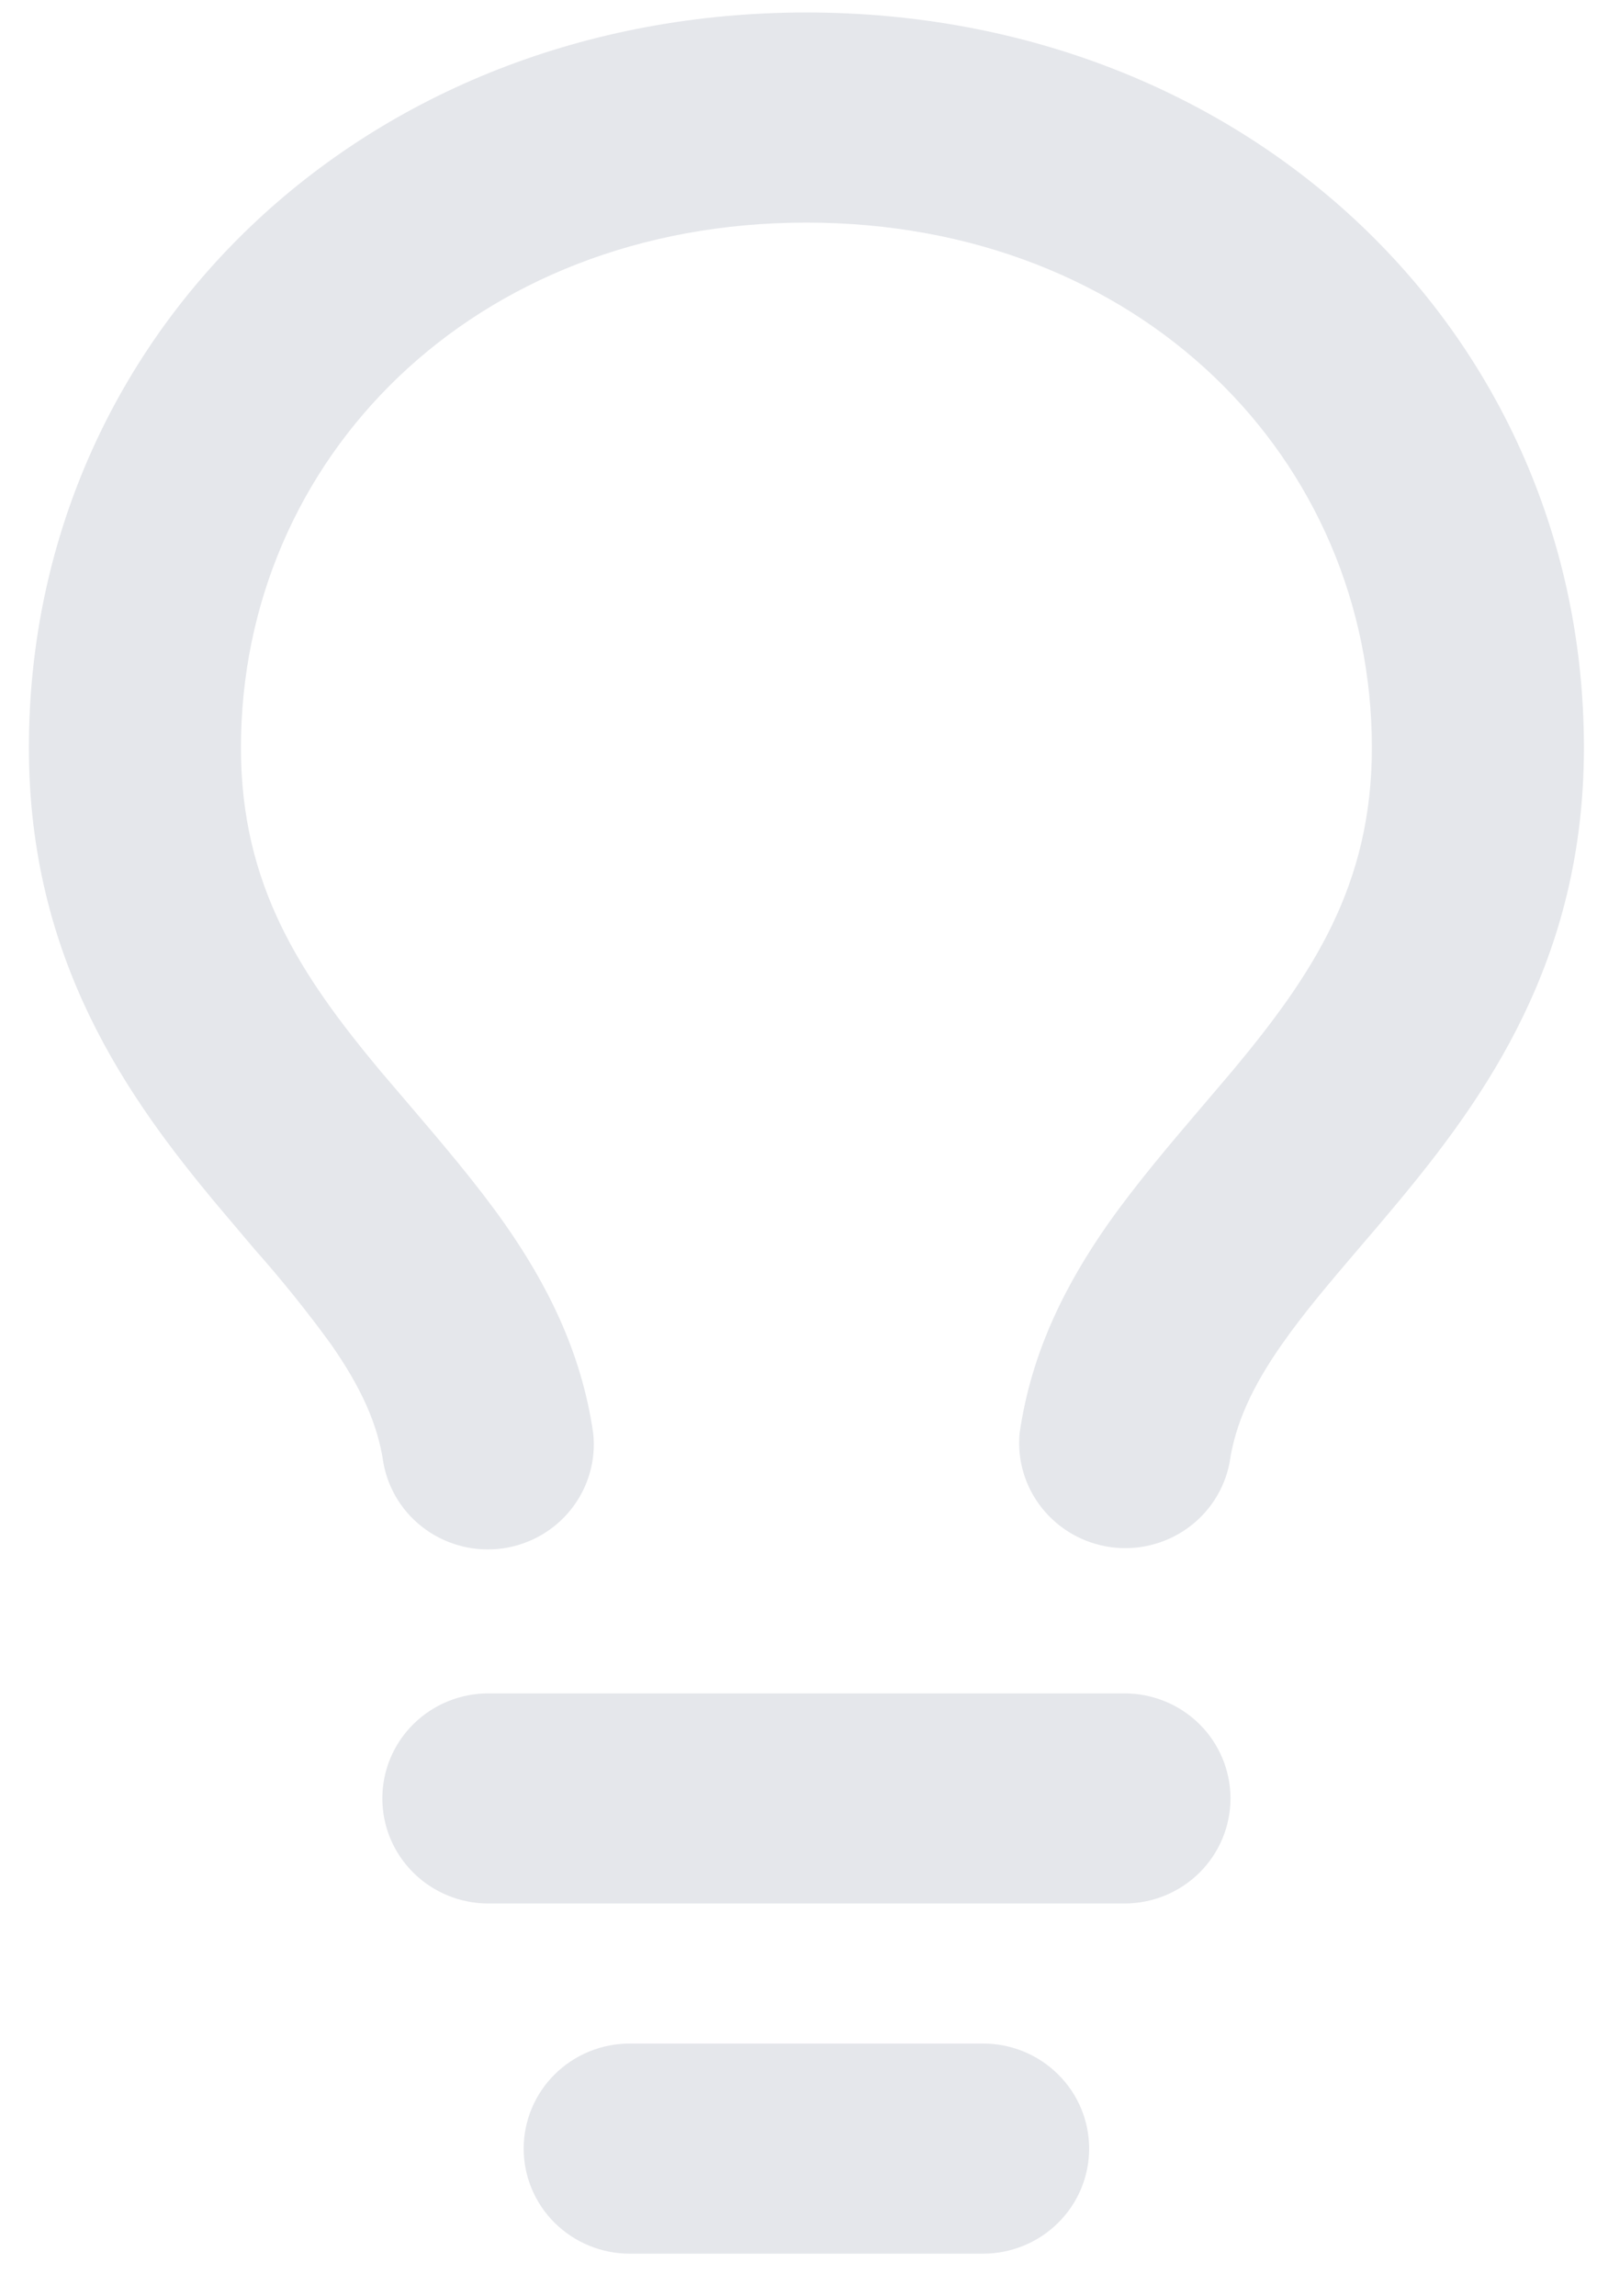 <svg width="32" height="46" viewBox="0 0 32 46" fill="none" xmlns="http://www.w3.org/2000/svg">
<path d="M16.158 4.46C9.465 4.46 4.828 9.203 4.828 14.984C4.828 17.746 6.029 19.545 7.615 21.451L8.221 22.161C8.853 22.902 9.553 23.721 10.128 24.541C10.932 25.694 11.649 27.055 11.887 28.723C11.944 29.264 11.786 29.806 11.448 30.235C11.11 30.665 10.617 30.947 10.073 31.024C9.529 31.1 8.976 30.965 8.53 30.646C8.085 30.328 7.781 29.851 7.683 29.315C7.57 28.523 7.222 27.78 6.635 26.938C6.155 26.277 5.642 25.64 5.1 25.029L4.341 24.131C2.565 22.001 0.579 19.239 0.579 14.984C0.579 6.733 7.273 0.25 16.158 0.25C25.044 0.25 31.738 6.733 31.738 14.984C31.738 19.239 29.752 22.001 27.976 24.131C27.708 24.453 27.455 24.751 27.217 25.026C26.631 25.714 26.132 26.298 25.684 26.938C25.095 27.78 24.75 28.523 24.636 29.315C24.532 29.845 24.226 30.316 23.781 30.629C23.337 30.942 22.788 31.074 22.248 30.998C21.708 30.921 21.218 30.642 20.88 30.218C20.541 29.794 20.38 29.258 20.43 28.72C20.668 27.055 21.384 25.694 22.189 24.541C22.764 23.721 23.464 22.902 24.095 22.161L24.699 21.451C26.288 19.545 27.489 17.746 27.489 14.984C27.489 9.203 22.852 4.46 16.158 4.46ZM9.785 33.929H22.532C23.095 33.929 23.636 34.151 24.034 34.545C24.432 34.94 24.656 35.475 24.656 36.034C24.656 36.592 24.432 37.127 24.034 37.522C23.636 37.917 23.095 38.139 22.532 38.139H9.785C9.222 38.139 8.681 37.917 8.283 37.522C7.884 37.127 7.661 36.592 7.661 36.034C7.661 35.475 7.884 34.94 8.283 34.545C8.681 34.151 9.222 33.929 9.785 33.929ZM10.493 43.05C10.493 42.492 10.717 41.956 11.115 41.562C11.514 41.167 12.054 40.945 12.618 40.945H19.699C20.263 40.945 20.803 41.167 21.201 41.562C21.6 41.956 21.824 42.492 21.824 43.05C21.824 43.608 21.6 44.144 21.201 44.538C20.803 44.933 20.263 45.155 19.699 45.155H12.618C12.054 45.155 11.514 44.933 11.115 44.538C10.717 44.144 10.493 43.608 10.493 43.05Z" fill="#E5E7EB"/>
</svg>
